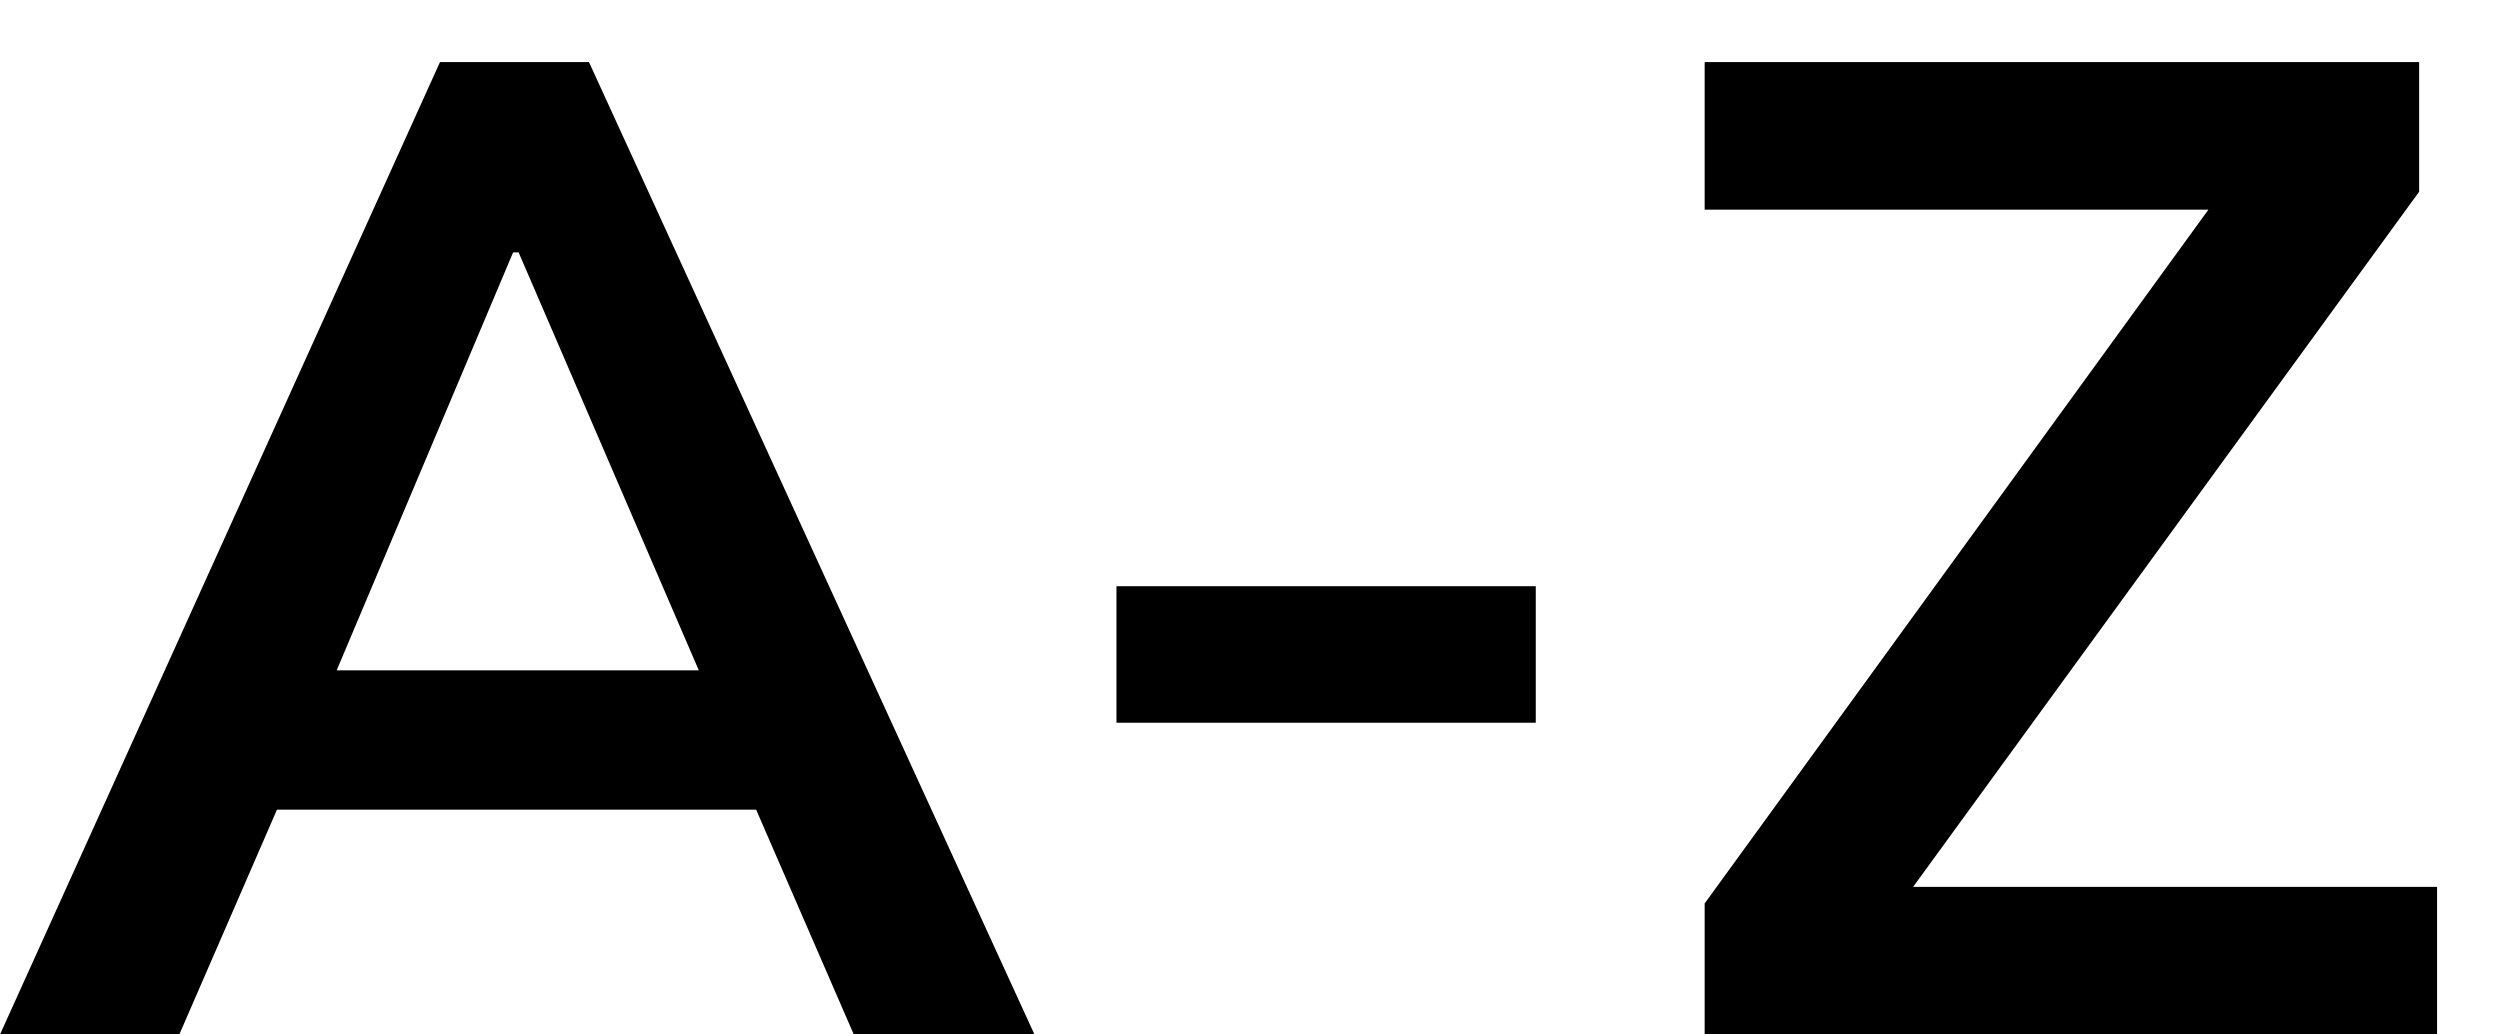 <svg xmlns="http://www.w3.org/2000/svg" width="29" height="12" fill="none"><path fill="#000" d="M0 12 5.104.72h1.728L12 12H9.904L8.528 8.832l.832.56H2.592l.864-.56L2.08 12H0Zm5.952-9.072L3.696 8.272l-.416-.496h5.376l-.336.496-2.304-5.344h-.064Zm6.999 5.456V6.8h4.864v1.584H12.95ZM19.774 12v-1.52l6.32-8.704v.656h-6.32V.72h8.288v1.504l-6.336 8.704v-.64h6.544V12h-8.496Z"/></svg>